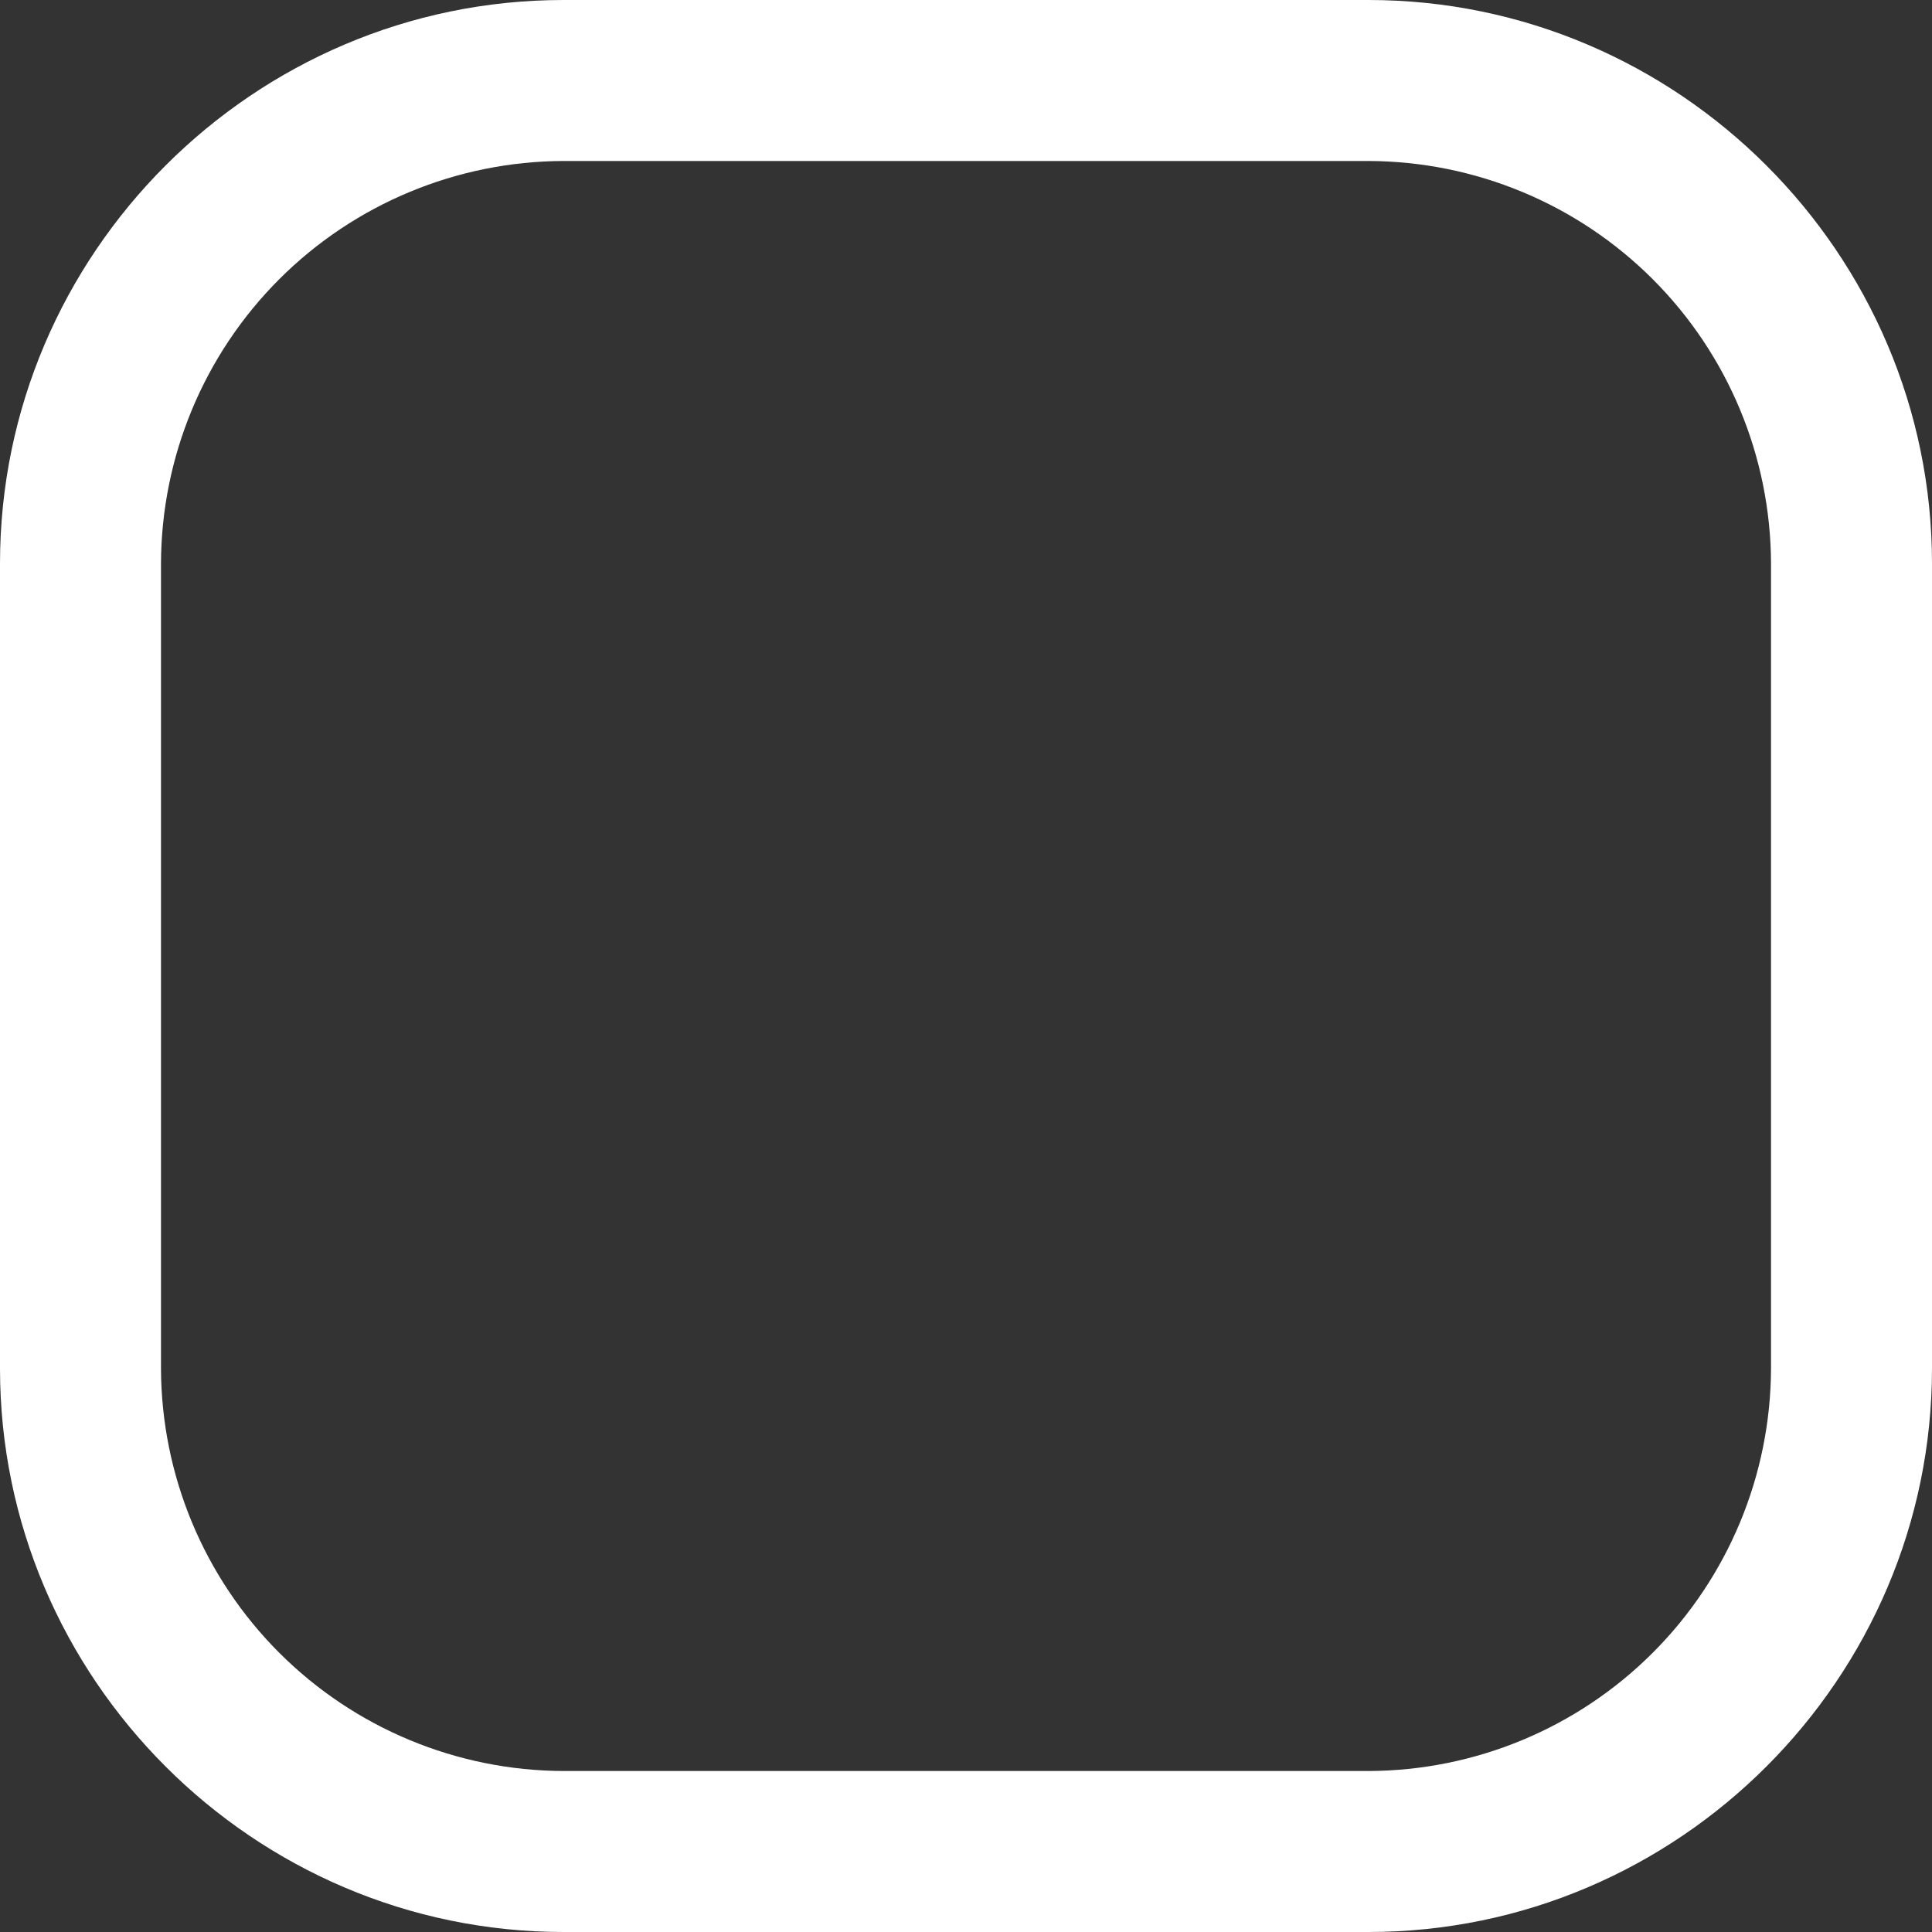 <?xml version="1.0" encoding="UTF-8"?> <svg xmlns="http://www.w3.org/2000/svg" width="95" height="95" viewBox="0 0 95 95" fill="none"><rect x="0" y="0" width="95" height="95" fill="#333333" stroke="none"/> <path d="M67.291 7.916C72.536 7.932 77.561 10.022 81.269 13.73C84.978 17.439 87.068 22.464 87.084 27.709V67.291C87.068 72.536 84.978 77.561 81.269 81.269C77.561 84.978 72.536 87.068 67.291 87.084H27.709C22.464 87.068 17.439 84.978 13.73 81.269C10.022 77.561 7.932 72.536 7.916 67.291V27.709C7.932 22.464 10.022 17.439 13.73 13.73C17.439 10.022 22.464 7.932 27.709 7.916H67.291ZM67.291 0H27.709C12.469 0 0 12.469 0 27.709V67.291C0 82.531 12.469 95 27.709 95H67.291C82.531 95 95 82.531 95 67.291V27.709C95 12.469 82.531 0 67.291 0Z" fill="white"></path> </svg> 